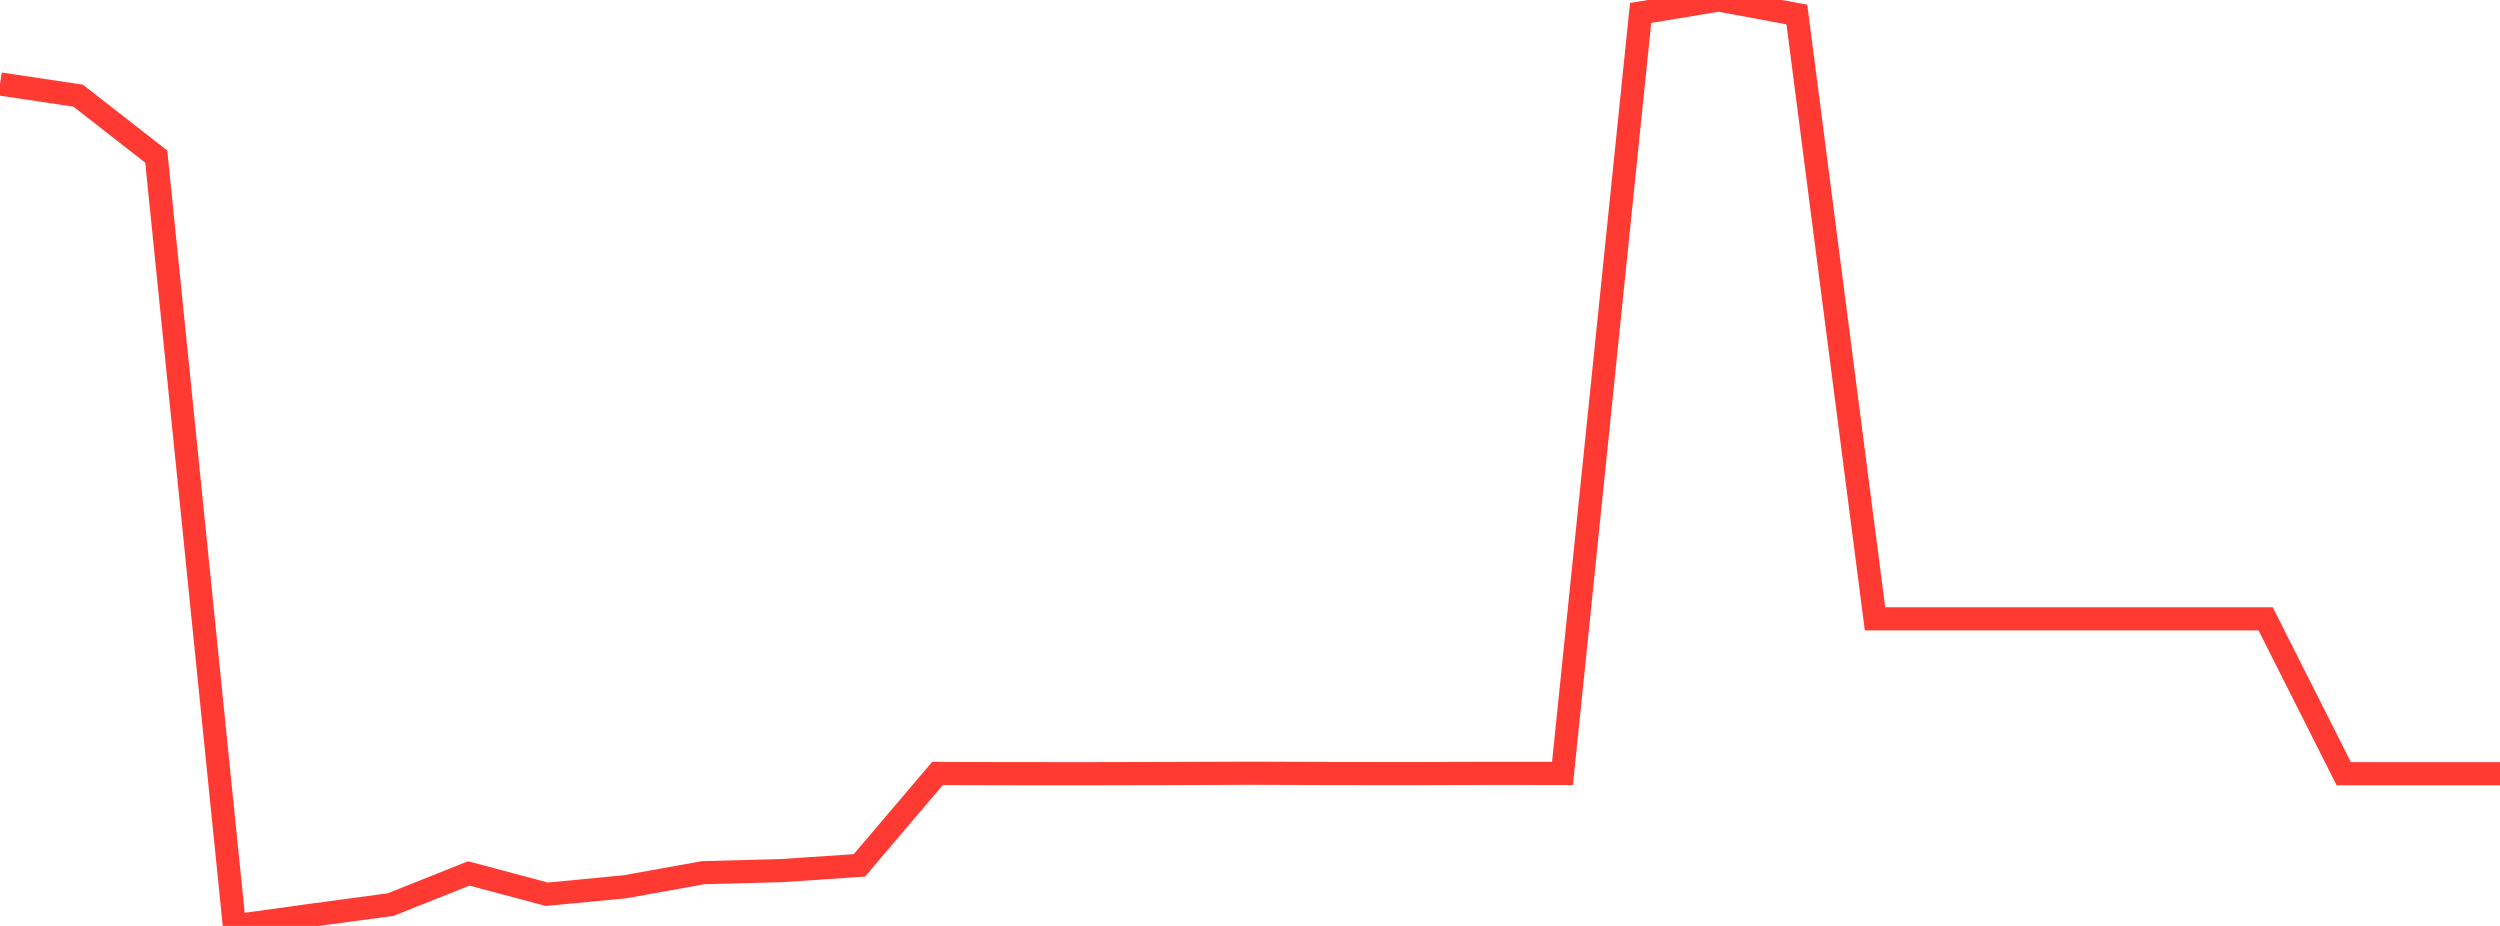 <?xml version="1.0" standalone="no"?>
<!DOCTYPE svg PUBLIC "-//W3C//DTD SVG 1.1//EN" "http://www.w3.org/Graphics/SVG/1.1/DTD/svg11.dtd">

<svg width="135" height="50" viewBox="0 0 135 50" preserveAspectRatio="none" 
  xmlns="http://www.w3.org/2000/svg"
  xmlns:xlink="http://www.w3.org/1999/xlink">


<polyline points="0.0, 4.535 4.219, 5.165 8.438, 8.457 12.656, 50.0 16.875, 49.415 21.094, 48.848 25.312, 47.165 29.531, 48.29 33.75, 47.885 37.969, 47.125 42.188, 47.013 46.406, 46.73 50.625, 41.767 54.844, 41.778 59.062, 41.779 63.281, 41.769 67.5, 41.754 71.719, 41.768 75.938, 41.774 80.156, 41.762 84.375, 41.764 88.594, 0.698 92.812, 0.0 97.031, 0.784 101.25, 33.417 105.469, 33.417 109.688, 33.417 113.906, 33.417 118.125, 33.417 122.344, 33.417 126.562, 41.781 130.781, 41.781 135.0, 41.781" fill="none" stroke="#ff3a33" stroke-width="1.25"/>

</svg>
